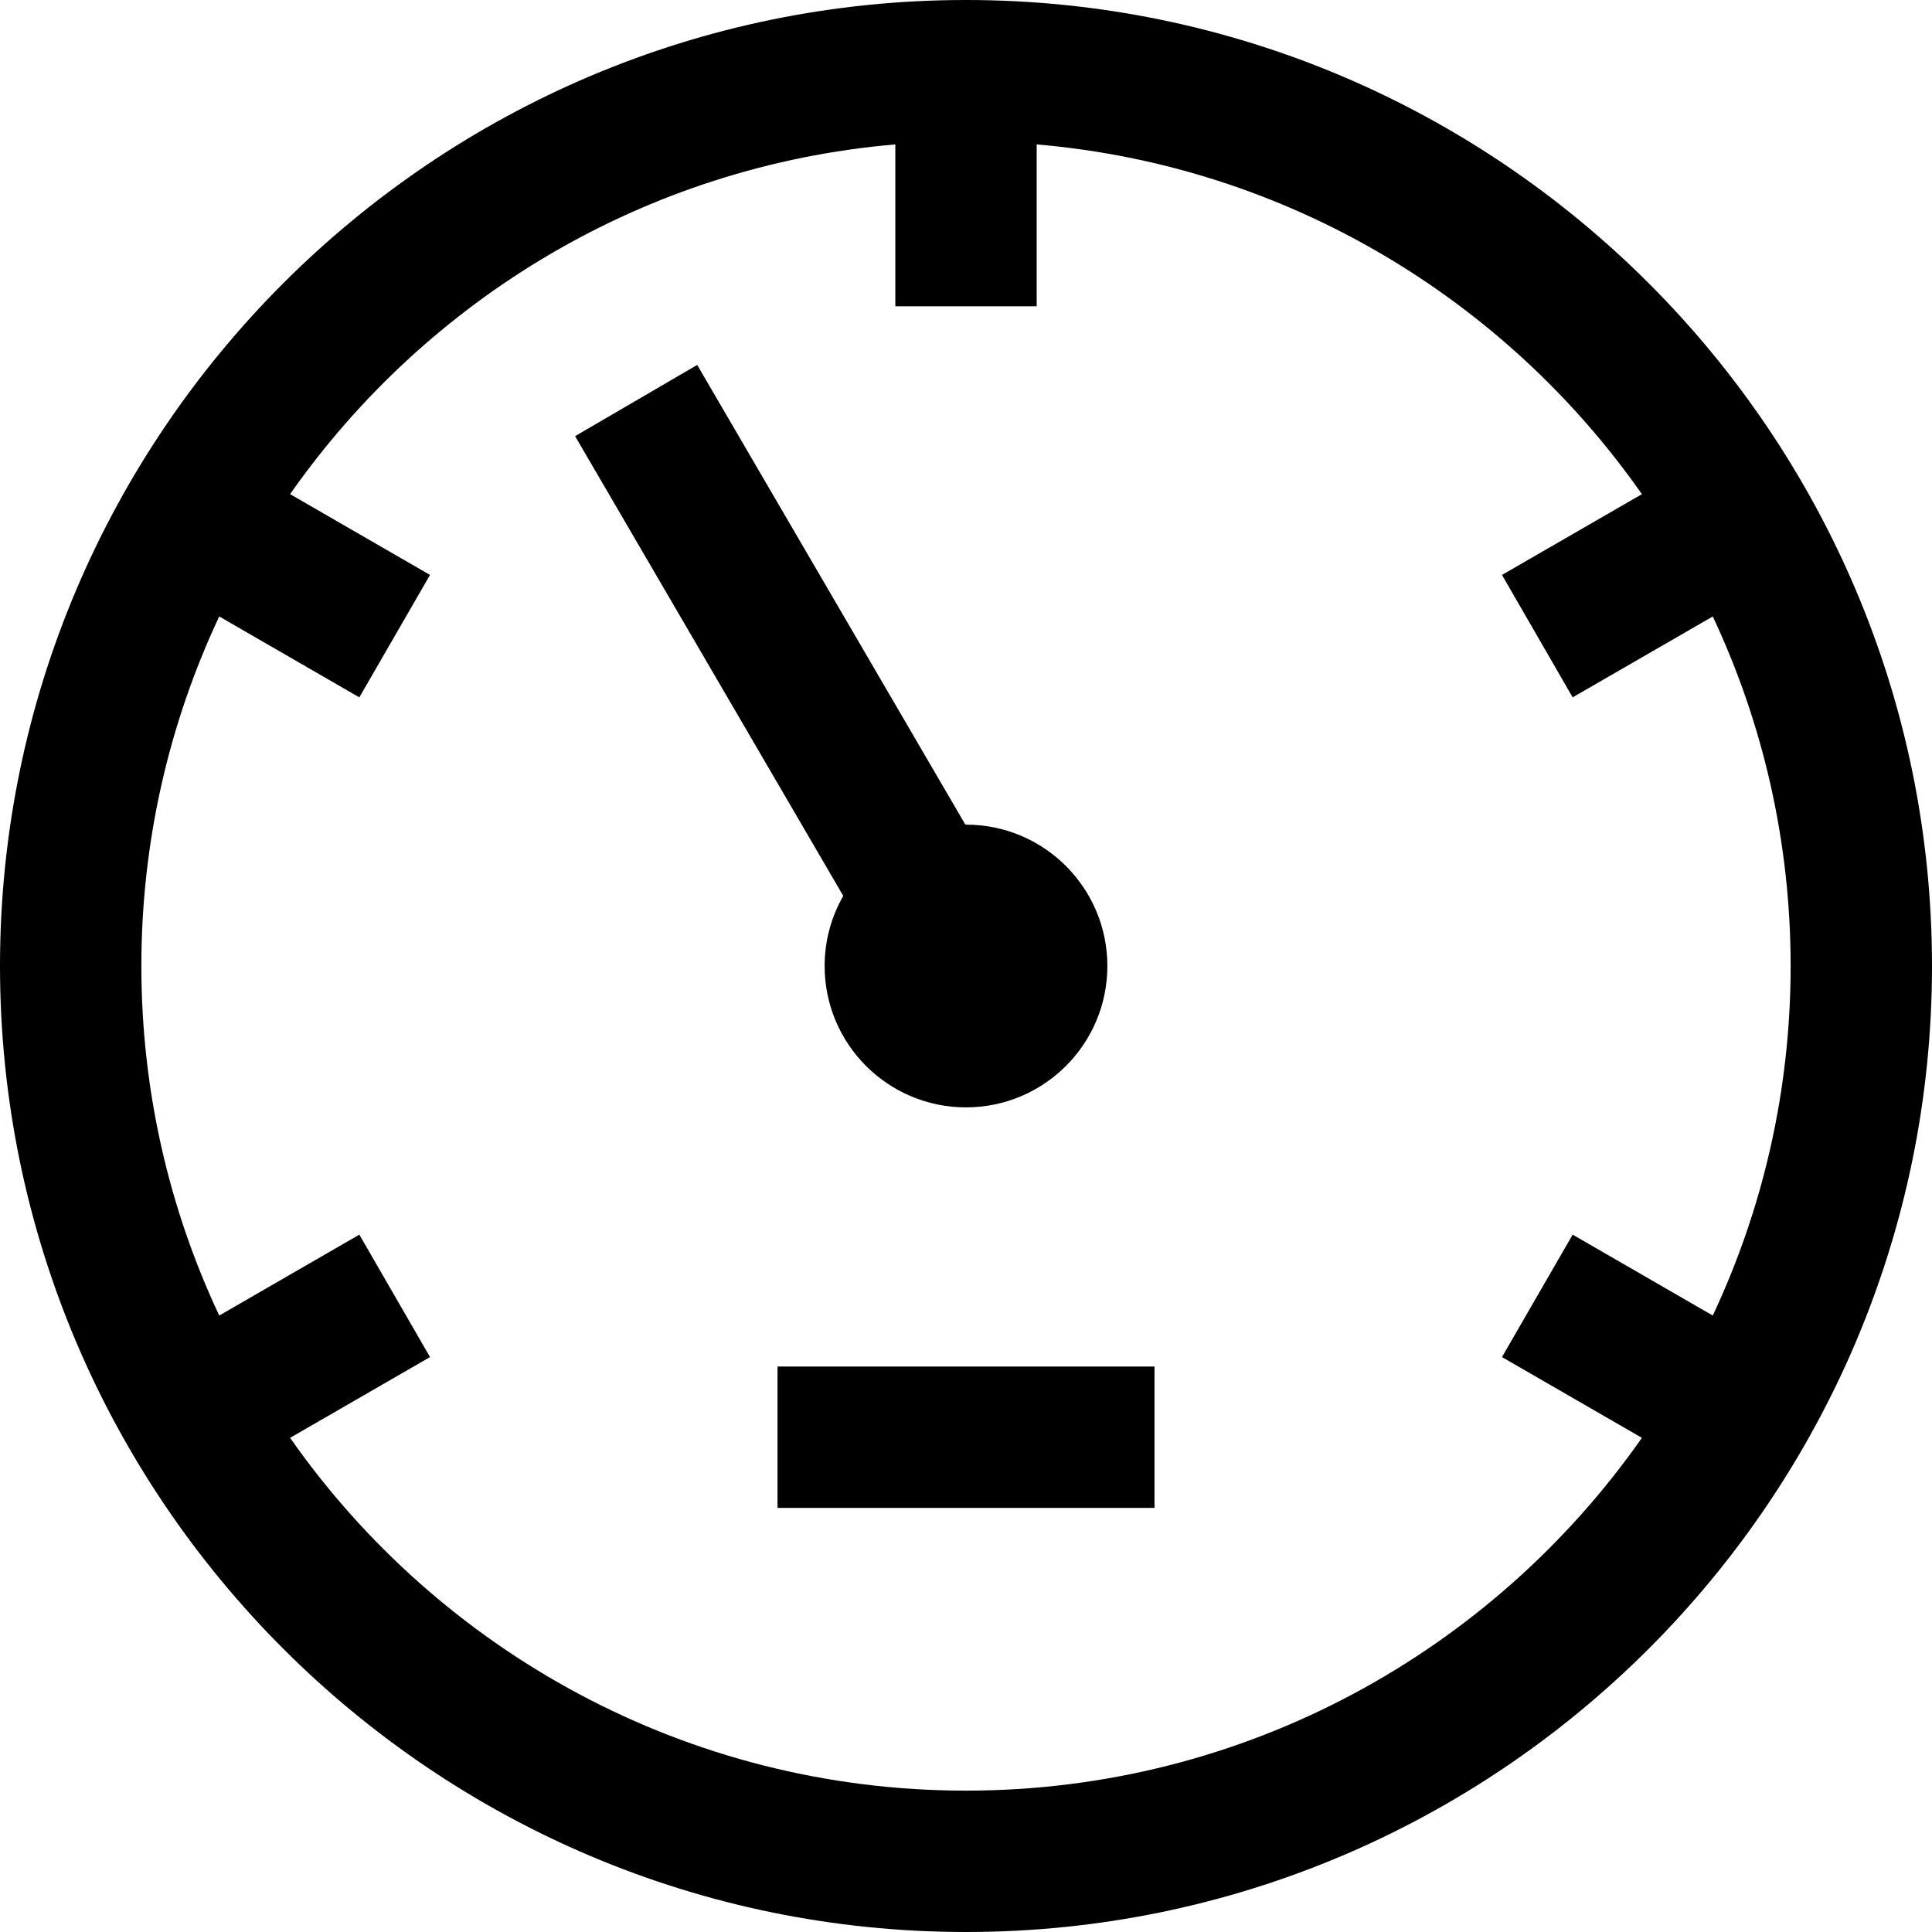 <?xml version="1.0" encoding="iso-8859-1"?>
<!-- Uploaded to: SVG Repo, www.svgrepo.com, Generator: SVG Repo Mixer Tools -->
<svg fill="#000000" version="1.1" id="Layer_1" xmlns="http://www.w3.org/2000/svg" xmlns:xlink="http://www.w3.org/1999/xlink" 
	 viewBox="0 0 512 512" xml:space="preserve">
<g>
	<g>
		<path d="M256,0C114.84,0,0,114.842,0,256s114.84,256,256,256c141.158,0,256-114.842,256-256S397.158,0,256,0z M416.773,327.193
			l-18.732,32.443l37.08,21.408c-39.549,56.482-105.09,93.492-179.121,93.492s-139.572-37.01-179.121-93.492l37.08-21.408
			l-18.732-32.443l-37.13,21.437C44.872,320.49,37.463,289.095,37.463,256s7.409-64.49,20.634-92.63l37.13,21.437l18.732-32.443
			l-37.08-21.408c36.178-51.668,94.108-87.026,160.39-92.681v42.896h37.463V38.275c66.282,5.653,124.211,41.012,160.39,92.681
			l-37.08,21.408l18.732,32.443l37.13-21.437c13.225,28.14,20.634,59.534,20.634,92.63s-7.409,64.49-20.634,92.63L416.773,327.193z"
			/>
	</g>
</g>
<g>
	<g>
		<path d="M256,218.537c-0.055,0-0.11,0.004-0.166,0.005L184.765,96.708l-32.36,18.875l71.069,121.833
			c-3.136,5.478-4.938,11.818-4.938,18.583c0,20.69,16.774,37.463,37.463,37.463S293.463,276.69,293.463,256
			S276.69,218.537,256,218.537z"/>
	</g>
</g>
<g>
	<g>
		<rect x="206.049" y="362.146" width="99.902" height="37.463"/>
	</g>
</g>
</svg>